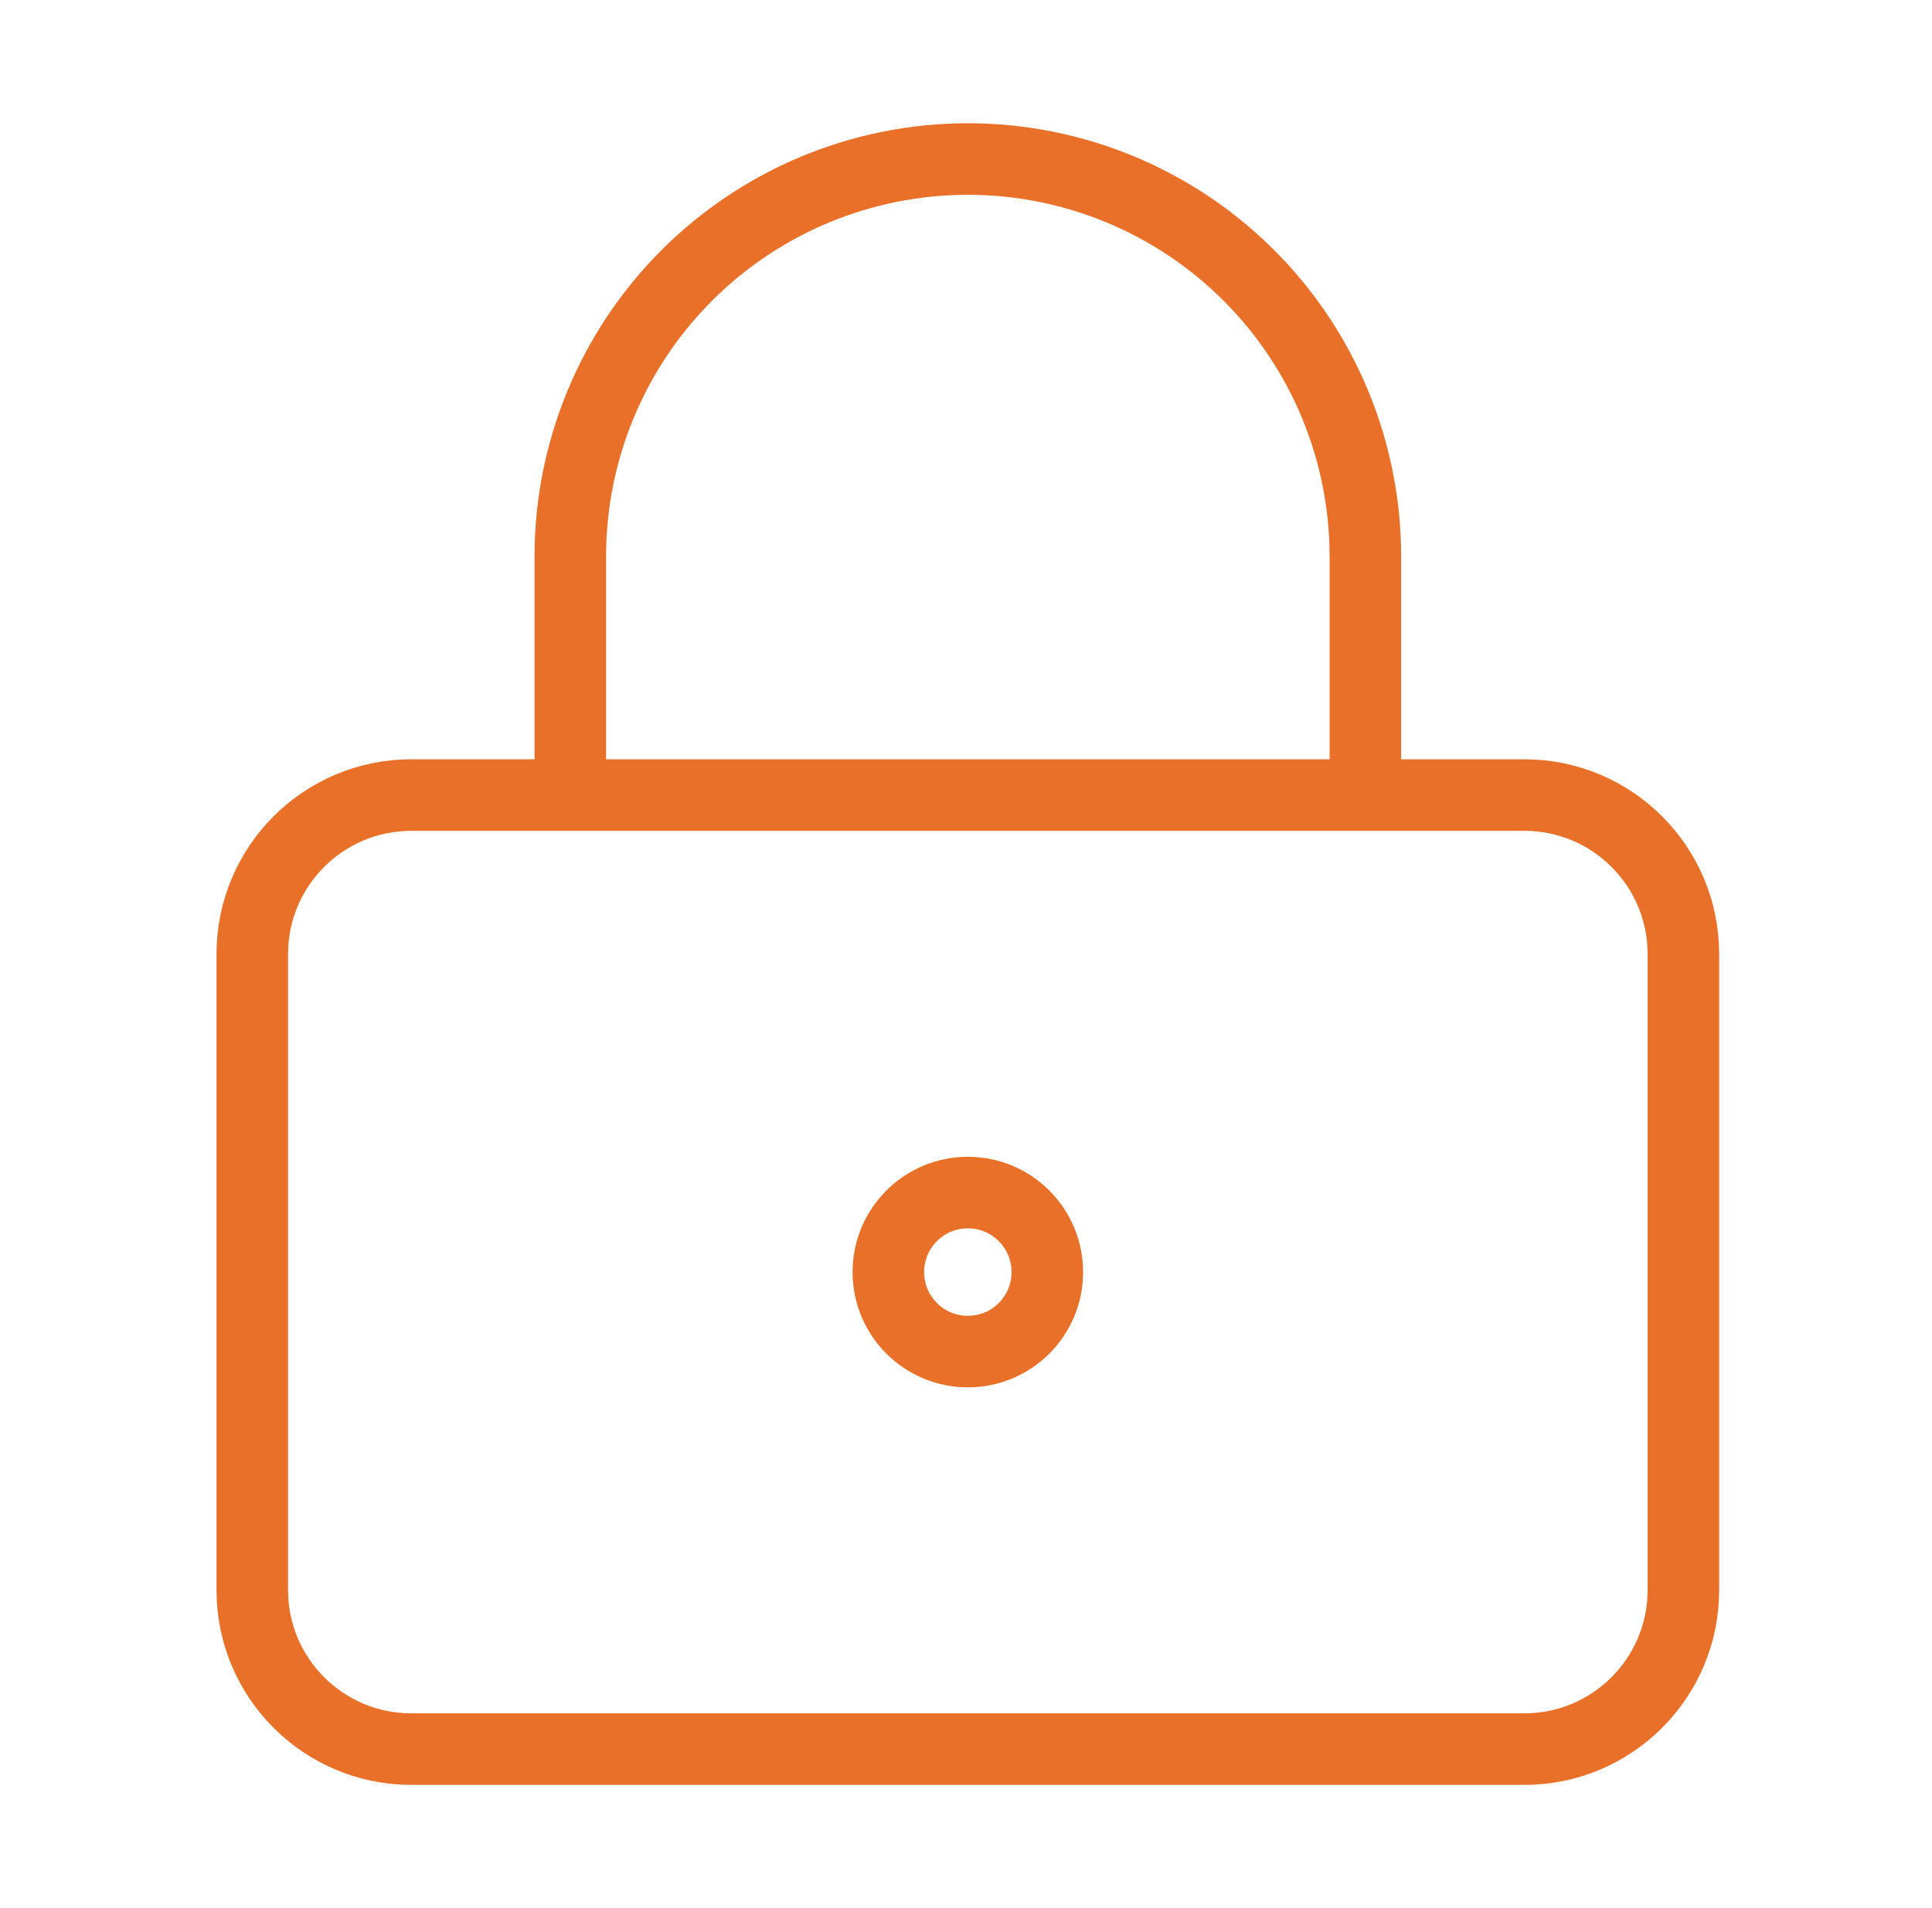 <svg width="81" height="80" viewBox="0 0 81 80" fill="none" xmlns="http://www.w3.org/2000/svg">
<path d="M23.91 33.334V23.334C23.91 18.913 25.666 14.674 28.792 11.549C31.918 8.423 36.157 6.667 40.577 6.667C44.997 6.667 49.237 8.423 52.362 11.549C55.488 14.674 57.244 18.913 57.244 23.334V33.334M43.91 53.334C43.91 55.175 42.418 56.667 40.577 56.667C38.736 56.667 37.244 55.175 37.244 53.334C37.244 51.493 38.736 50 40.577 50C42.418 50 43.91 51.493 43.91 53.334ZM17.244 33.334H63.91C67.592 33.334 70.577 36.318 70.577 40V66.667C70.577 70.349 67.592 73.334 63.91 73.334H17.244C13.562 73.334 10.577 70.349 10.577 66.667V40C10.577 36.318 13.562 33.334 17.244 33.334Z" stroke="#E97028" stroke-width="3" stroke-linecap="round" stroke-linejoin="round"/>
</svg>
